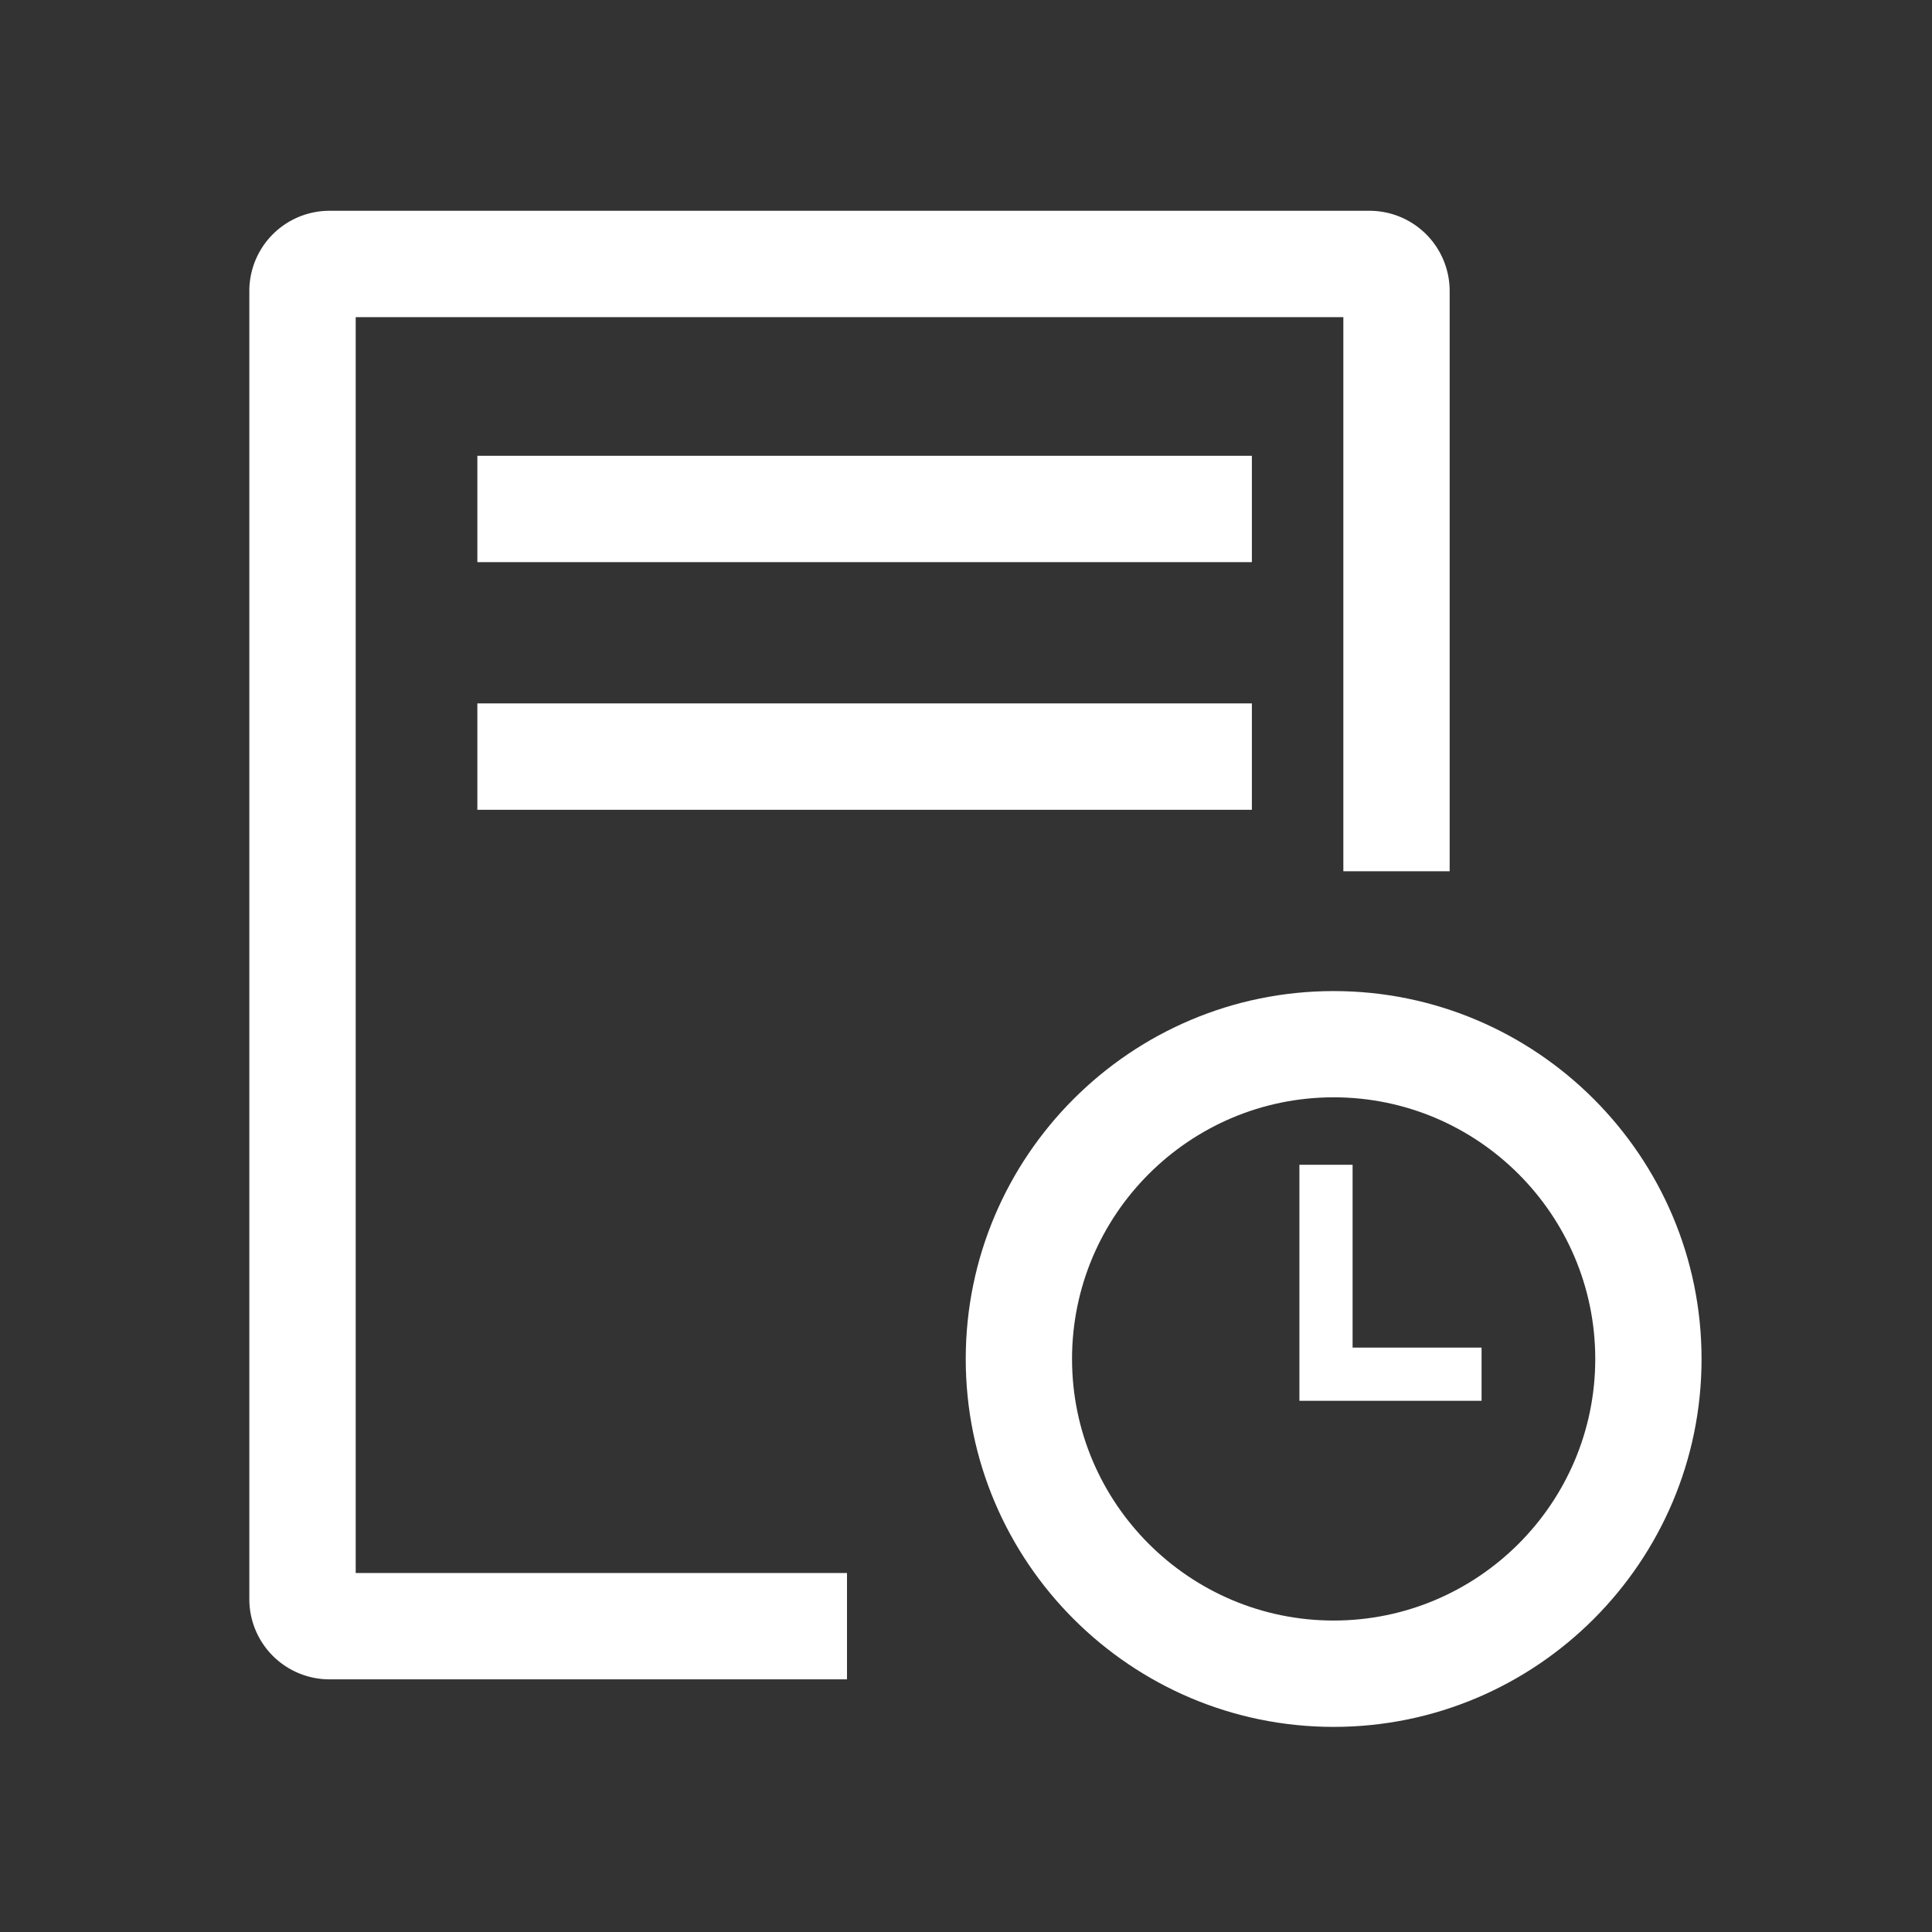 <?xml version="1.0" standalone="no"?><!DOCTYPE svg PUBLIC "-//W3C//DTD SVG 1.1//EN" "http://www.w3.org/Graphics/SVG/1.1/DTD/svg11.dtd"><svg t="1717941283489" class="icon" viewBox="0 0 1024 1024" version="1.1" xmlns="http://www.w3.org/2000/svg" p-id="10397" width="32" height="32" xmlns:xlink="http://www.w3.org/1999/xlink"><rect x="0" y="0" width="1024" height="1024" fill="#333333" stroke="none"/><path d="M448.93 890.09H174.61a42.51 42.51 0 0 1-42.46-42.46V154.18a42.51 42.51 0 0 1 42.46-42.46h551.28a42.51 42.51 0 0 1 42.46 42.46v307.61H712V168.1H188.53v665.62h260.4z" p-id="10398" fill="#ffffff"></path><path d="M253.01 241.57h410.51v56.38H253.01zM253.01 372.82h410.51v56.38H253.01zM706.86 915.29c-107.54 0-195-87.49-195-195s87.49-195 195-195 195 87.49 195 195-87.46 195-195 195z m0-333.69c-76.46 0-138.66 62.2-138.66 138.66s62.2 138.66 138.66 138.66 138.66-62.2 138.66-138.66S783.31 581.6 706.86 581.6z" p-id="10399" fill="#ffffff"></path><path d="M785.26 742.45h-96.55V617.36h28.19v96.9h68.36v28.19z" p-id="10400" fill="#ffffff"></path></svg>